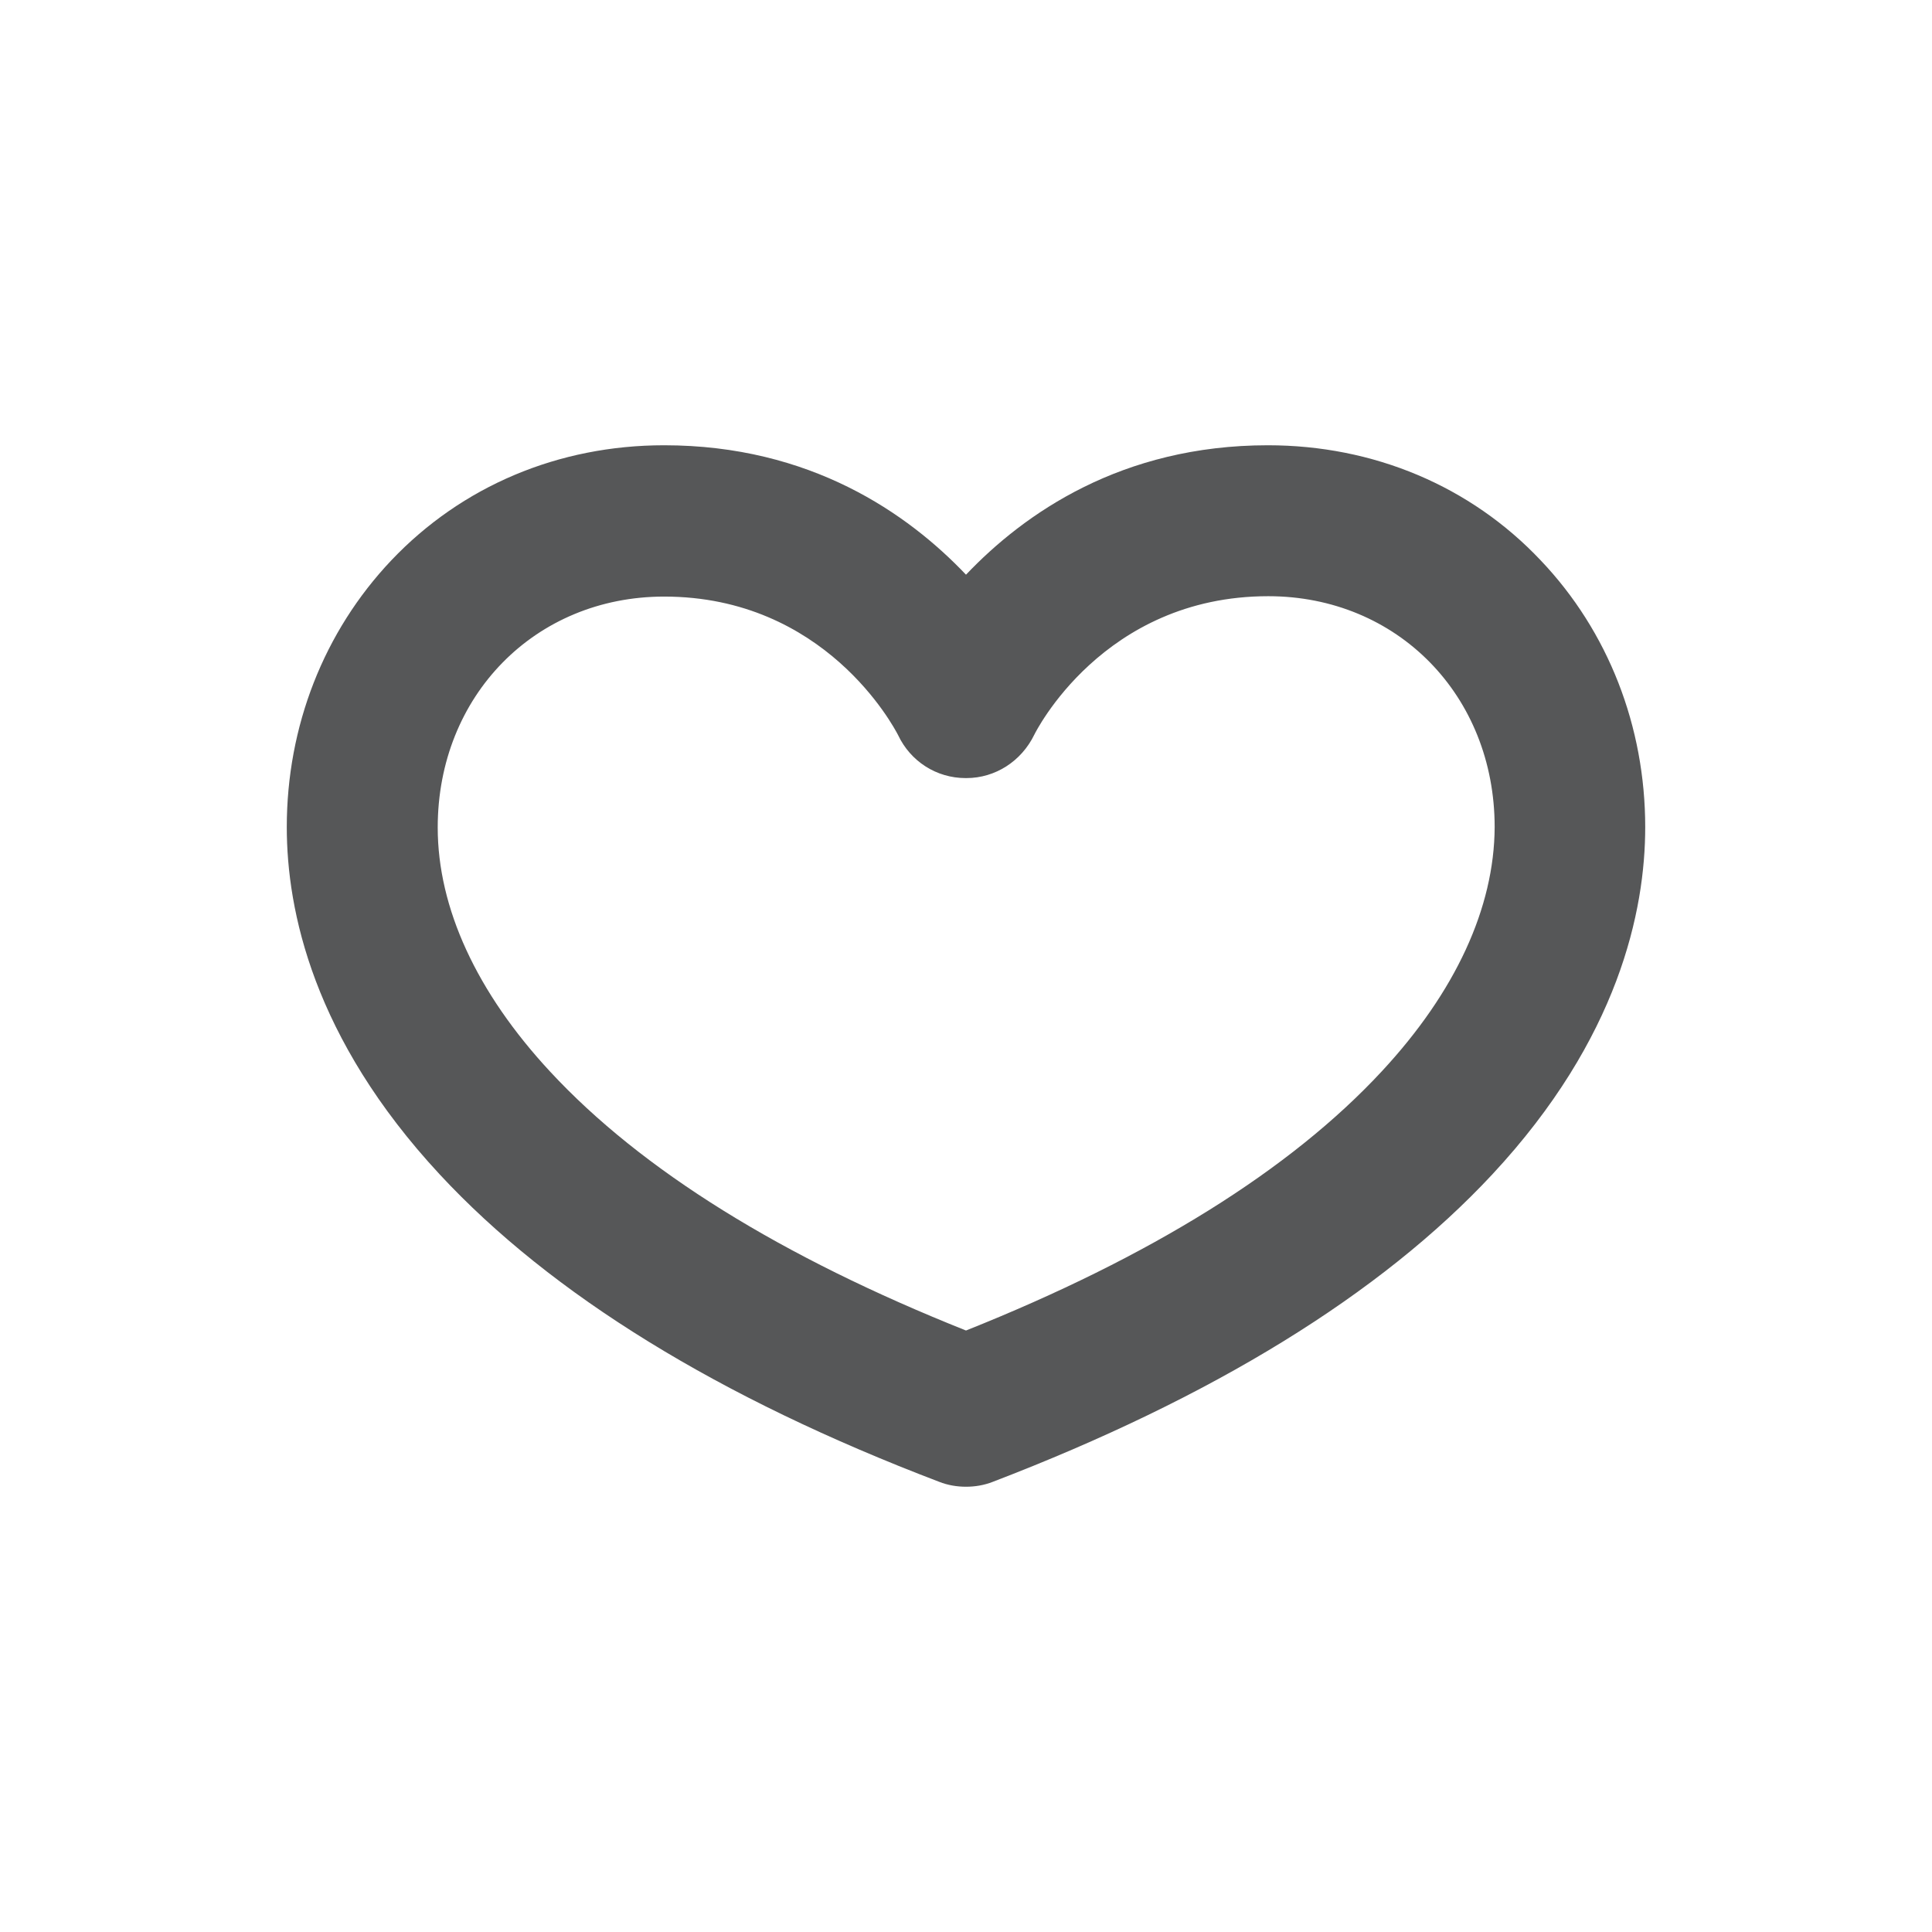 <?xml version="1.0" encoding="utf-8"?>
<!-- Generator: Adobe Illustrator 25.2.1, SVG Export Plug-In . SVG Version: 6.00 Build 0)  -->
<svg version="1.1" id="Layer_1" xmlns:svgjs="http://svgjs.com/svgjs"
	 xmlns="http://www.w3.org/2000/svg" xmlns:xlink="http://www.w3.org/1999/xlink" x="0px" y="0px" viewBox="0 0 512 512"
	 style="enable-background:new 0 0 512 512;" xml:space="preserve">
<style type="text/css">
	.st0{fill:#565758;}
</style>
<g>
	<g>
		<path class="st0" d="M408.3,148.5C389.7,128.8,364,118,336,118c-38.8,0-64.6,18.1-80,34.3c-15.4-16.2-41.2-34.3-80-34.3
			c-28,0-53.6,10.8-72.3,30.5c-17.9,18.9-27.7,44-27.7,70.7c0,22.1,7,55.9,40.5,92c29.6,31.9,74.1,59.3,132.4,81.5
			c2.3,0.9,4.7,1.3,7.1,1.3c2.4,0,4.8-0.4,7.1-1.3c58.2-22.3,102.8-49.7,132.4-81.5c33.5-36,40.5-69.9,40.5-92
			C436,192.5,426.2,167.3,408.3,148.5L408.3,148.5z M366.2,283.9C342,310,304.9,333.1,256,352.6c-48.9-19.5-86-42.5-110.2-68.6
			c-19.5-21-29.8-43.4-29.8-64.7c0-34.9,25.8-61.2,60-61.2c42.6,0,60.8,34.4,62,36.7c3.3,7,10.2,11.4,17.9,11.4c0.1,0,0.1,0,0.2,0
			c7.7,0,14.6-4.5,18-11.5c0.2-0.4,18.1-36.7,62-36.7c34.2,0,60,26.3,60,61.2C396,240.6,385.7,262.9,366.2,283.9L366.2,283.9z"/>
	</g>
</g>
</svg>
